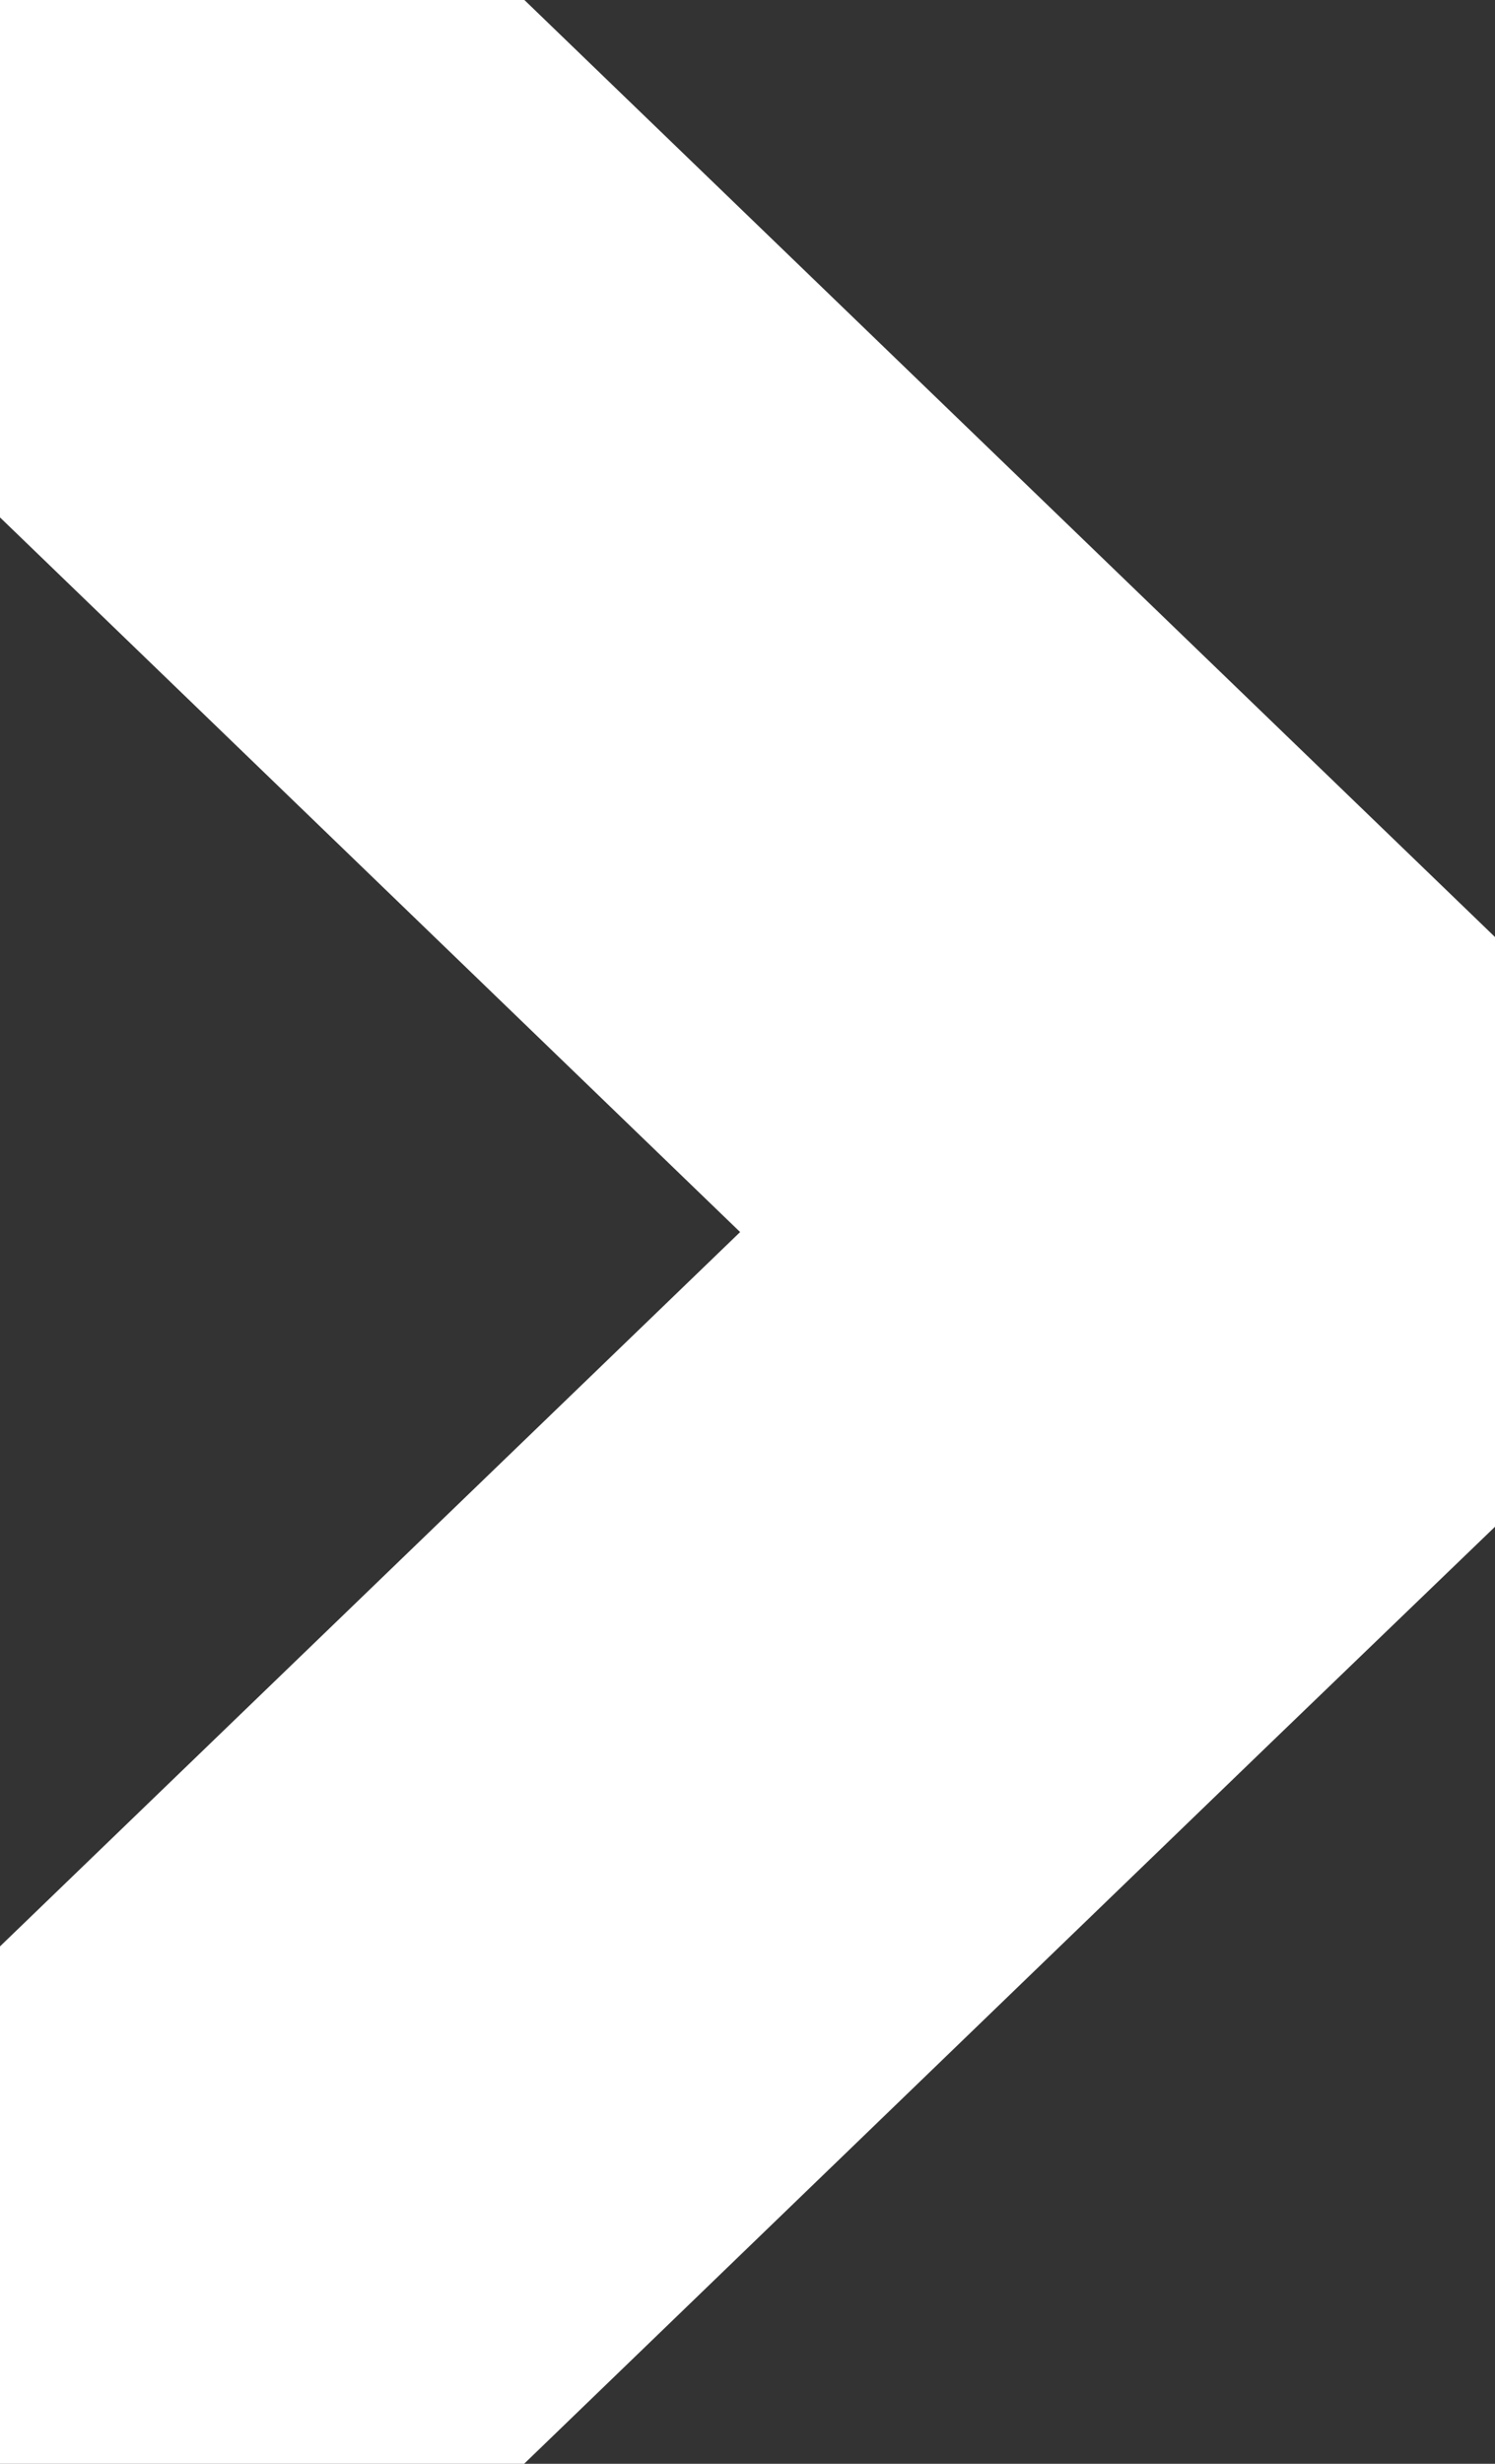 <svg width="17" height="28" viewBox="0 0 17 28" fill="none" xmlns="http://www.w3.org/2000/svg">
<rect x="0" y="0" width="17" height="28" fill="#333333" stroke="none"/>
<path d="M-1.5206e-08 5.88L8.416 14.002L1.39626e-06 22.12L1.90735e-06 28L5.96 28L14.444 19.812L17 17.351L17 10.649L5.963 -9.42491e-07L-5.26293e-07 -4.21162e-07L-1.5206e-08 5.88Z" fill="white"/>
</svg>
